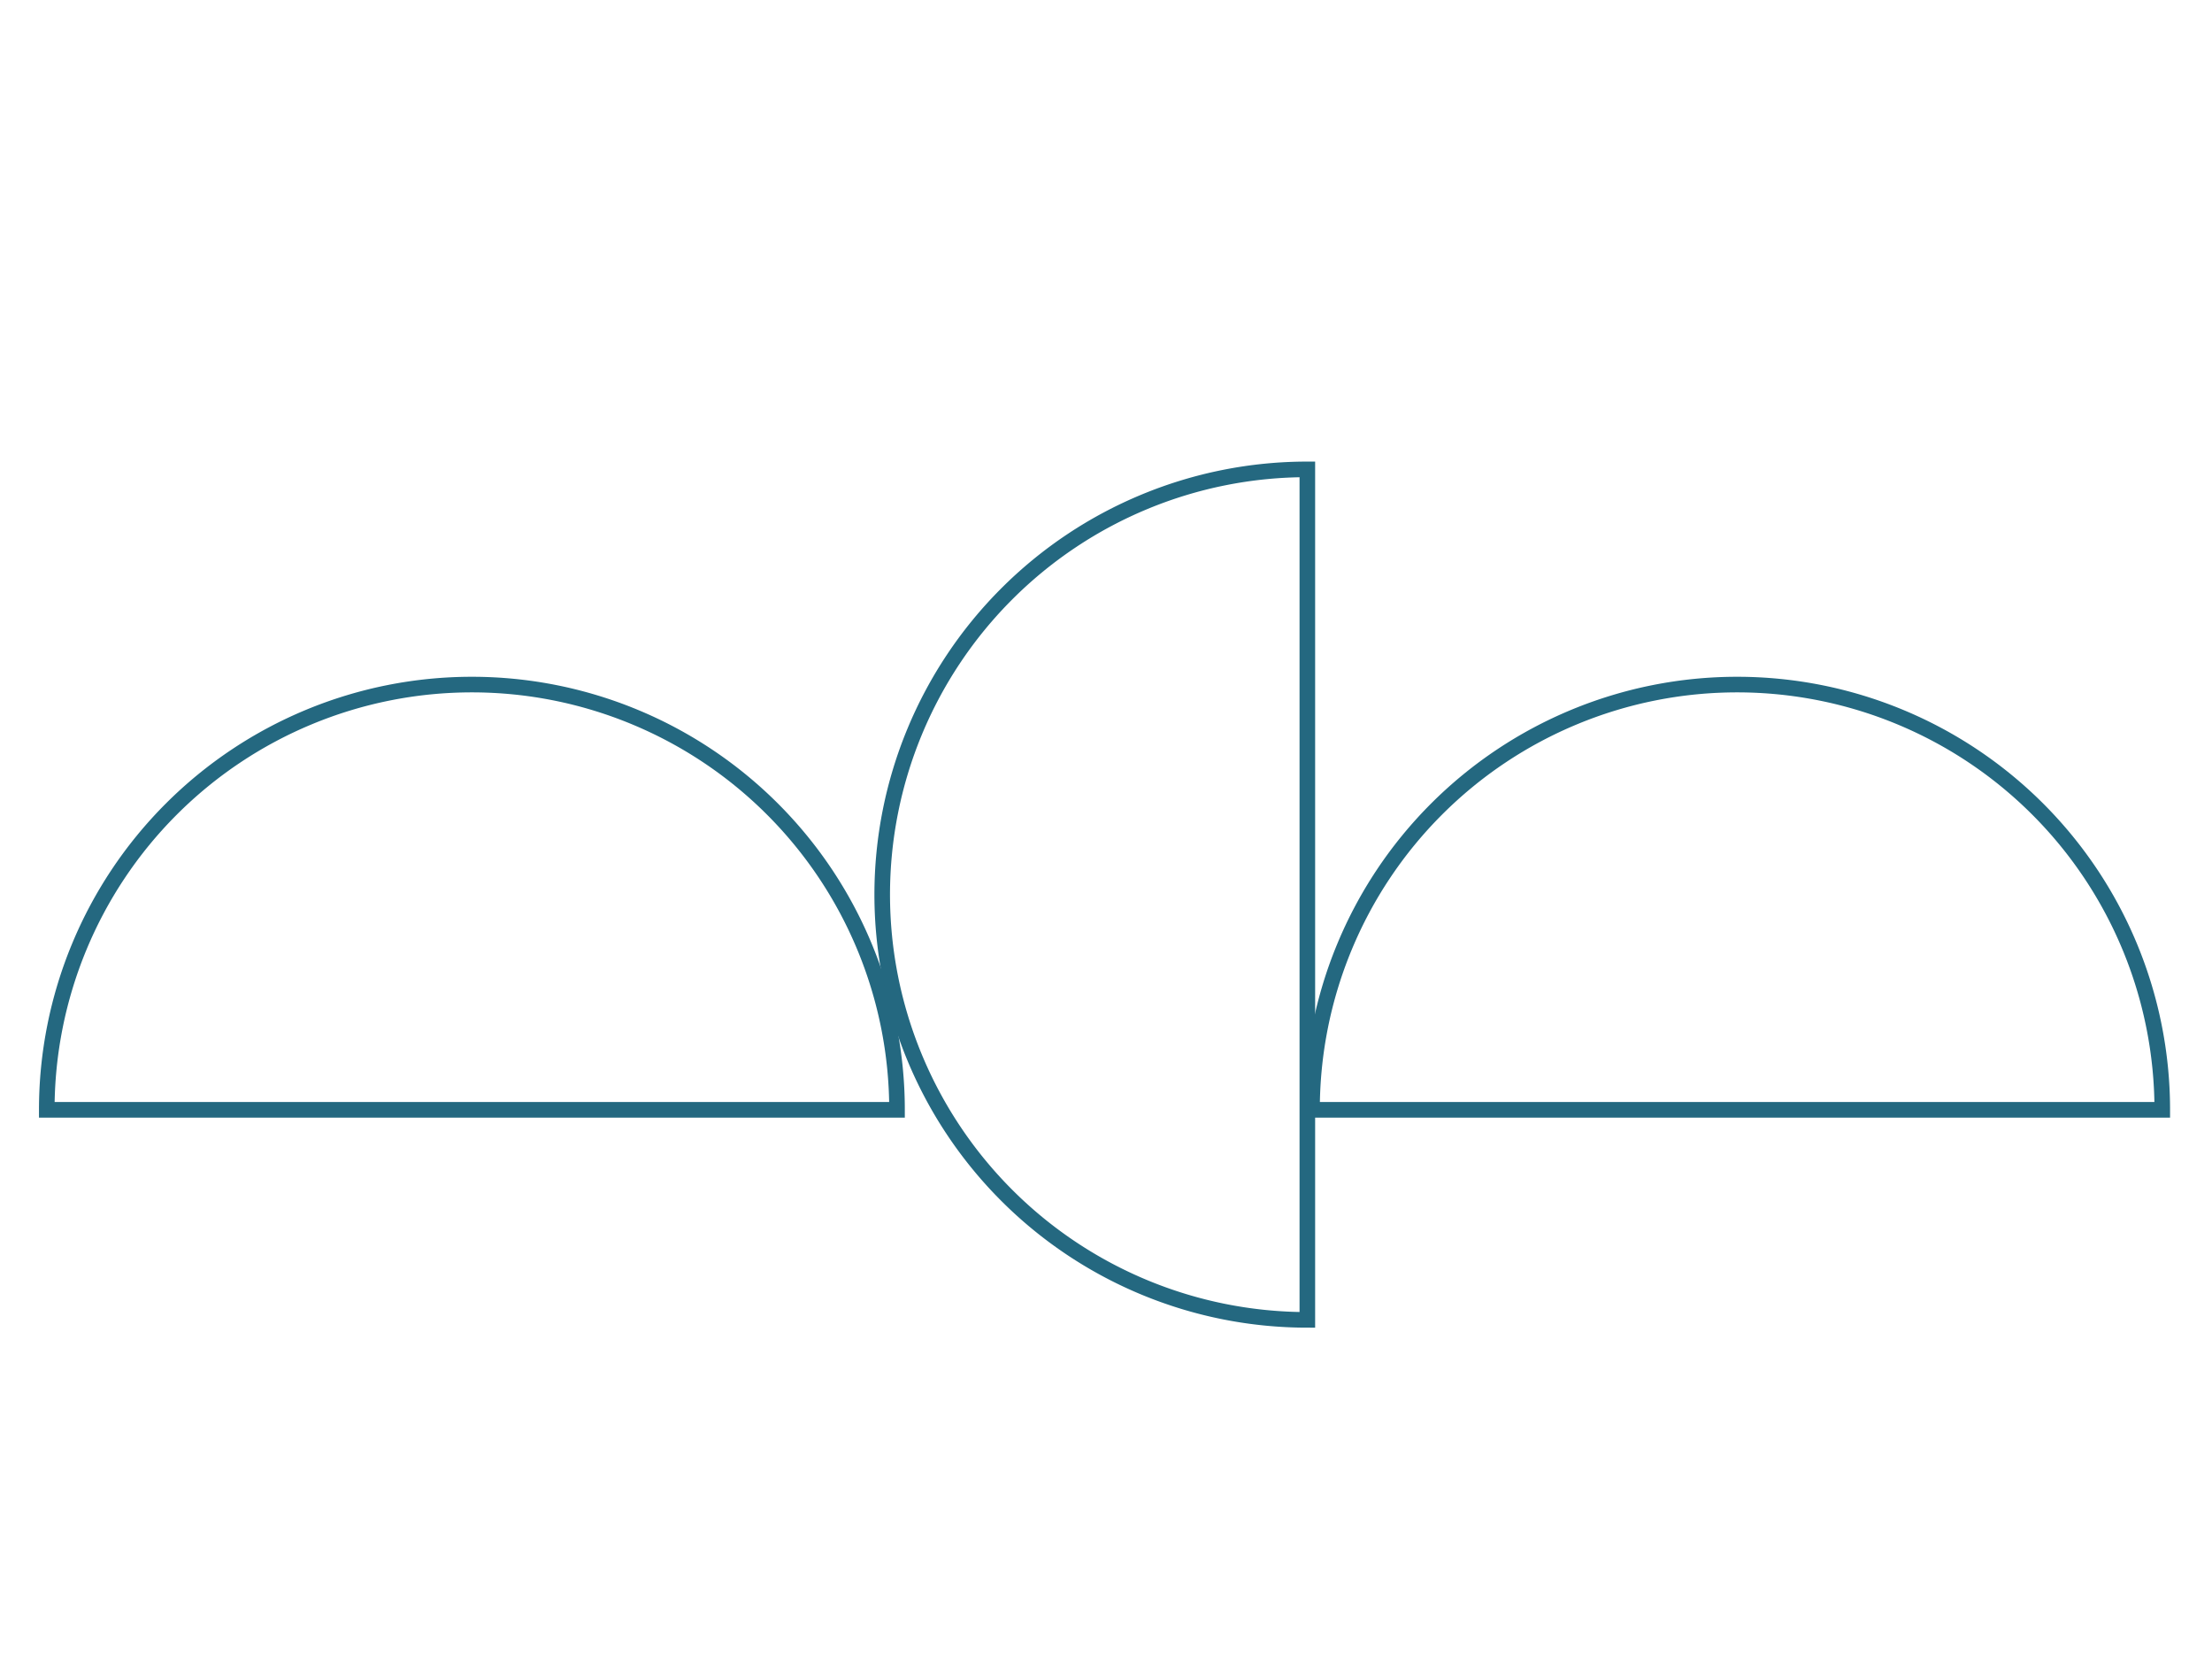 <?xml version="1.0" encoding="UTF-8"?> <svg xmlns="http://www.w3.org/2000/svg" id="Layer_1" data-name="Layer 1" viewBox="0 0 141.89 106.67"> <defs> <style>.cls-1{fill:none;stroke:#246880;stroke-miterlimit:10;}</style> </defs> <title>GSD__Icon_Restorative</title> <path class="cls-1" d="M57.54,71.17A27.27,27.27,0,0,0,3,71.17Z"></path> <path class="cls-1" d="M83.86,30.1a27.27,27.27,0,0,0,0,54.54Z"></path> <path class="cls-1" d="M138.7,71.17a27.27,27.27,0,1,0-54.54,0Z"></path> </svg> 